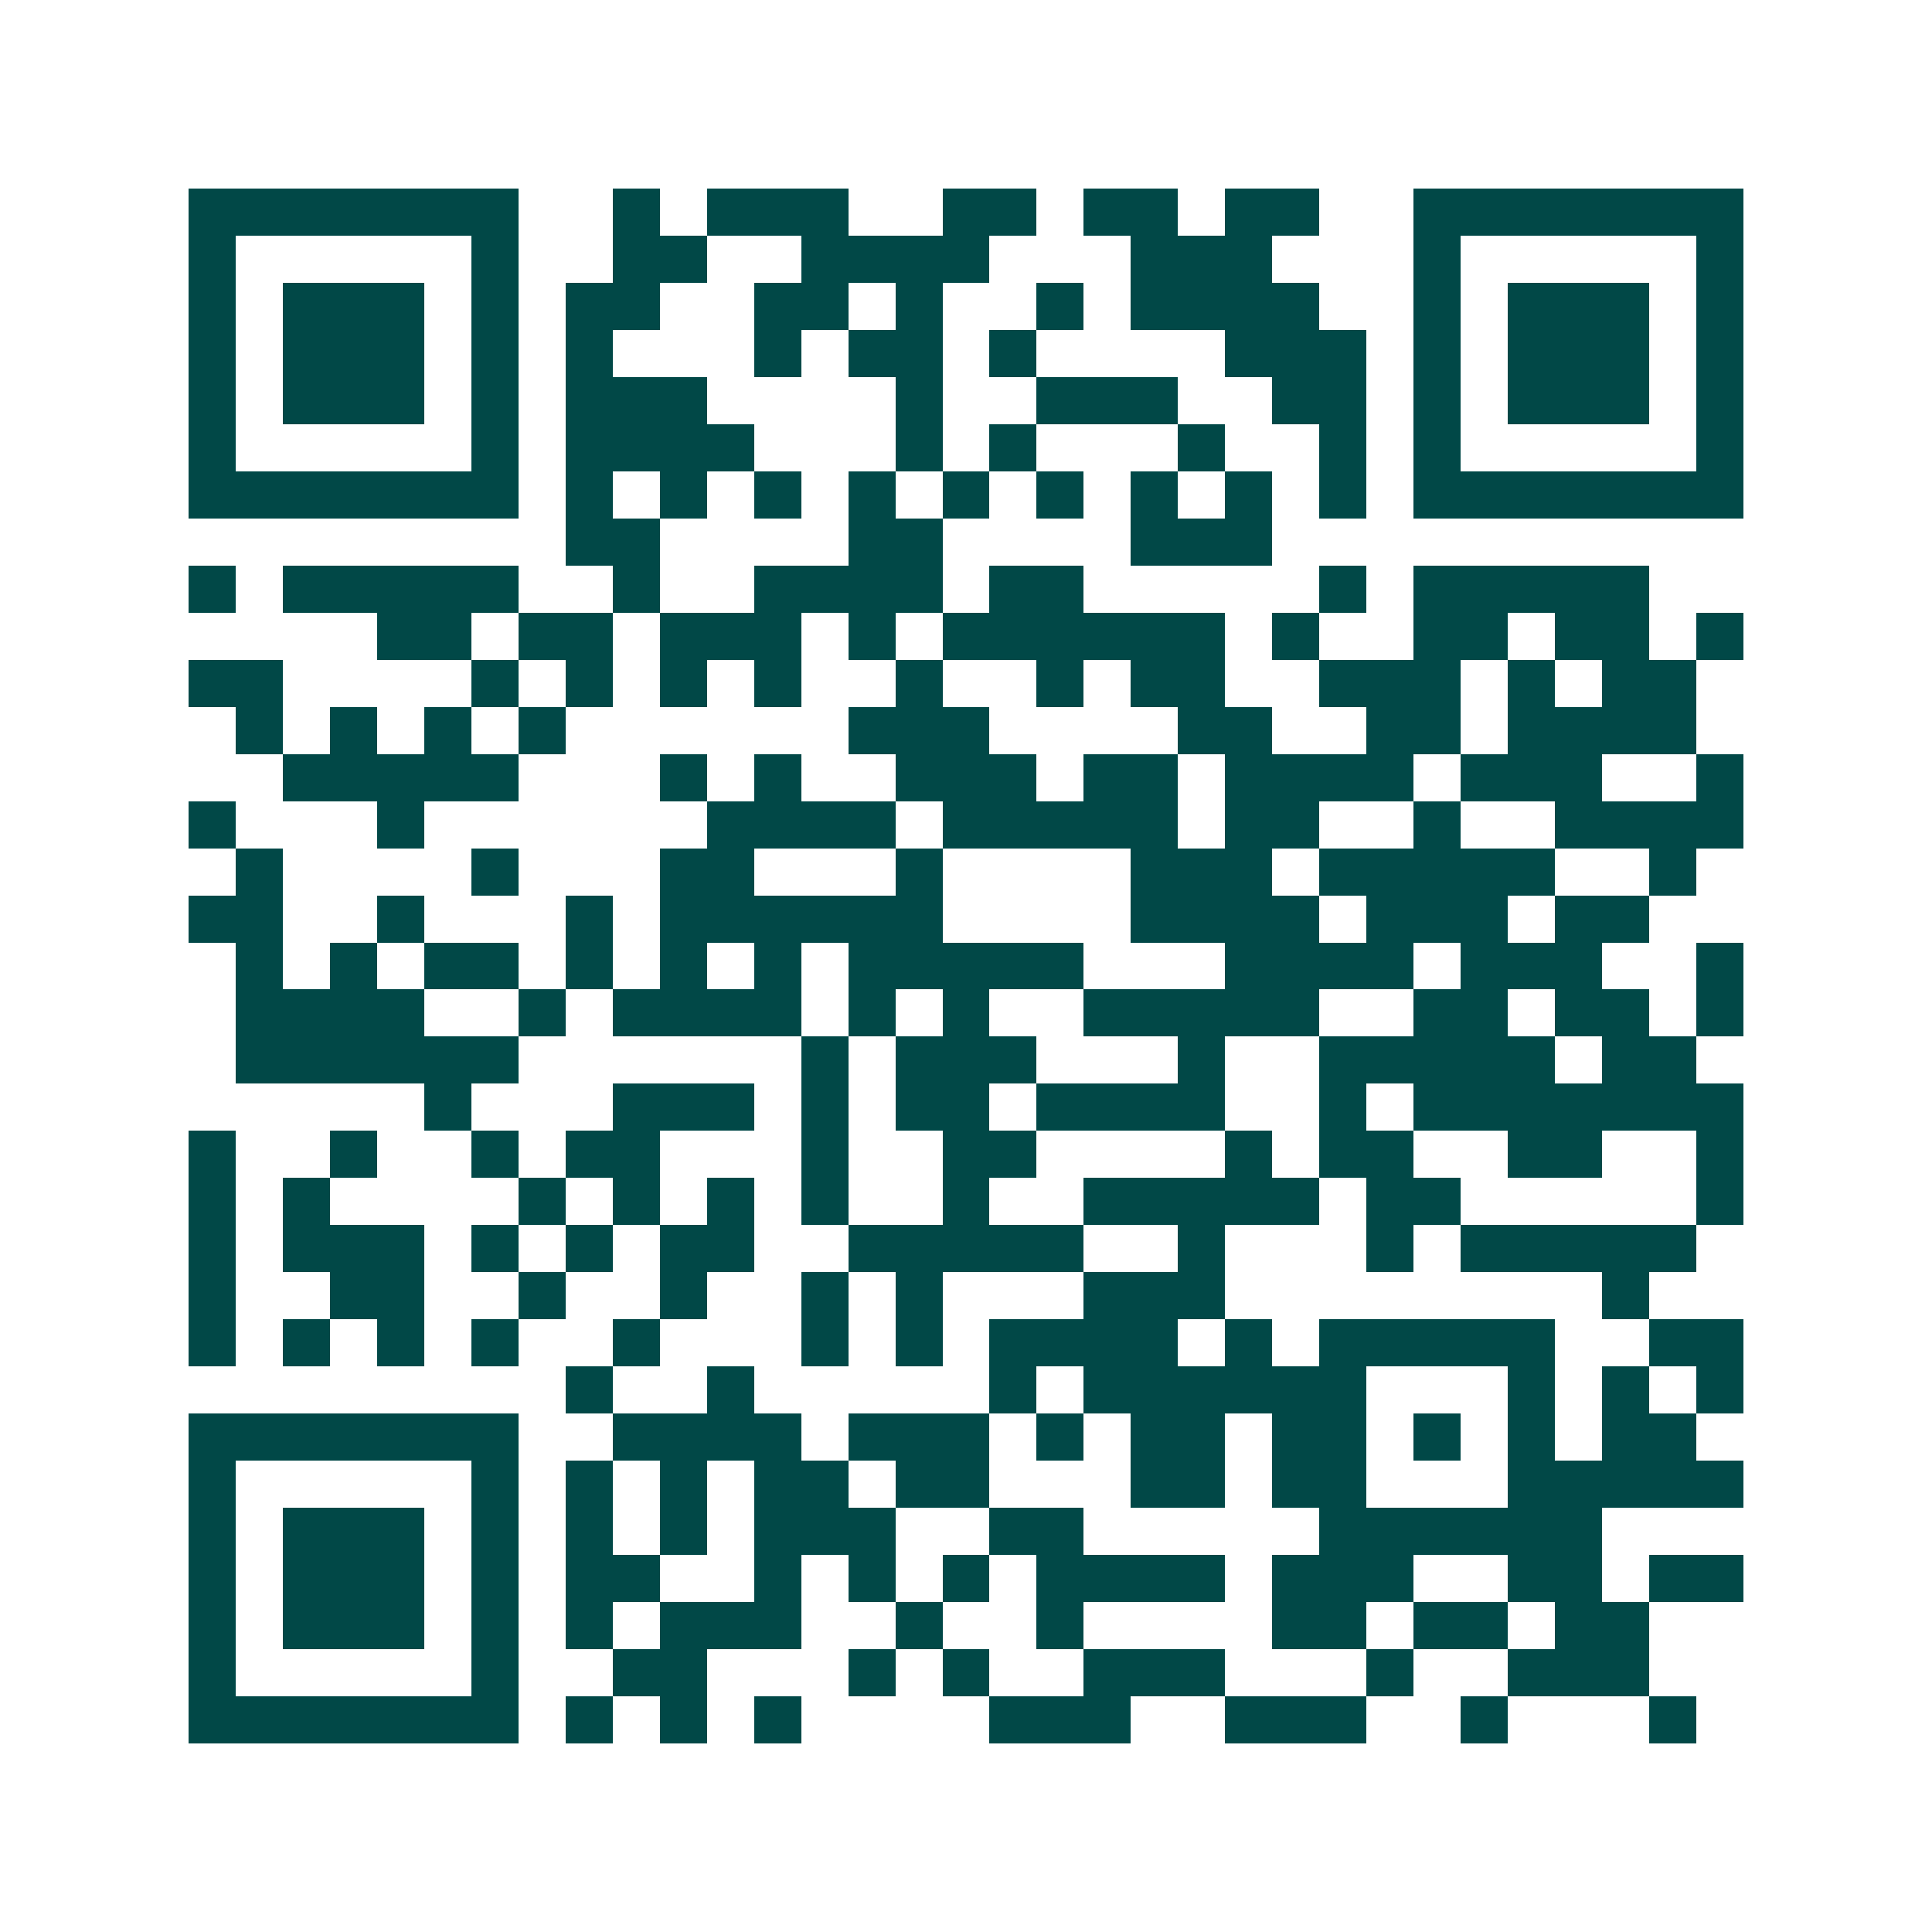 <svg xmlns="http://www.w3.org/2000/svg" width="200" height="200" viewBox="0 0 41 41" shape-rendering="crispEdges"><path fill="#ffffff" d="M0 0h41v41H0z"/><path stroke="#014847" d="M4 4.5h7m2 0h1m1 0h3m2 0h2m1 0h2m1 0h2m2 0h7M4 5.5h1m5 0h1m2 0h2m2 0h4m3 0h3m3 0h1m5 0h1M4 6.5h1m1 0h3m1 0h1m1 0h2m2 0h2m1 0h1m2 0h1m1 0h4m2 0h1m1 0h3m1 0h1M4 7.5h1m1 0h3m1 0h1m1 0h1m3 0h1m1 0h2m1 0h1m4 0h3m1 0h1m1 0h3m1 0h1M4 8.5h1m1 0h3m1 0h1m1 0h3m4 0h1m2 0h3m2 0h2m1 0h1m1 0h3m1 0h1M4 9.5h1m5 0h1m1 0h4m3 0h1m1 0h1m3 0h1m2 0h1m1 0h1m5 0h1M4 10.5h7m1 0h1m1 0h1m1 0h1m1 0h1m1 0h1m1 0h1m1 0h1m1 0h1m1 0h1m1 0h7M12 11.5h2m4 0h2m4 0h3M4 12.5h1m1 0h5m2 0h1m2 0h4m1 0h2m5 0h1m1 0h5M8 13.5h2m1 0h2m1 0h3m1 0h1m1 0h6m1 0h1m2 0h2m1 0h2m1 0h1M4 14.5h2m4 0h1m1 0h1m1 0h1m1 0h1m2 0h1m2 0h1m1 0h2m2 0h3m1 0h1m1 0h2M5 15.5h1m1 0h1m1 0h1m1 0h1m6 0h3m4 0h2m2 0h2m1 0h4M6 16.5h5m3 0h1m1 0h1m2 0h3m1 0h2m1 0h4m1 0h3m2 0h1M4 17.5h1m3 0h1m6 0h4m1 0h5m1 0h2m2 0h1m2 0h4M5 18.5h1m4 0h1m3 0h2m3 0h1m4 0h3m1 0h5m2 0h1M4 19.5h2m2 0h1m3 0h1m1 0h6m4 0h4m1 0h3m1 0h2M5 20.5h1m1 0h1m1 0h2m1 0h1m1 0h1m1 0h1m1 0h5m3 0h4m1 0h3m2 0h1M5 21.5h4m2 0h1m1 0h4m1 0h1m1 0h1m2 0h5m2 0h2m1 0h2m1 0h1M5 22.5h6m6 0h1m1 0h3m3 0h1m2 0h5m1 0h2M9 23.5h1m3 0h3m1 0h1m1 0h2m1 0h4m2 0h1m1 0h7M4 24.5h1m2 0h1m2 0h1m1 0h2m3 0h1m2 0h2m4 0h1m1 0h2m2 0h2m2 0h1M4 25.5h1m1 0h1m4 0h1m1 0h1m1 0h1m1 0h1m2 0h1m2 0h5m1 0h2m5 0h1M4 26.5h1m1 0h3m1 0h1m1 0h1m1 0h2m2 0h5m2 0h1m3 0h1m1 0h5M4 27.5h1m2 0h2m2 0h1m2 0h1m2 0h1m1 0h1m3 0h3m8 0h1M4 28.5h1m1 0h1m1 0h1m1 0h1m2 0h1m3 0h1m1 0h1m1 0h4m1 0h1m1 0h5m2 0h2M12 29.5h1m2 0h1m5 0h1m1 0h6m3 0h1m1 0h1m1 0h1M4 30.5h7m2 0h4m1 0h3m1 0h1m1 0h2m1 0h2m1 0h1m1 0h1m1 0h2M4 31.5h1m5 0h1m1 0h1m1 0h1m1 0h2m1 0h2m3 0h2m1 0h2m3 0h5M4 32.5h1m1 0h3m1 0h1m1 0h1m1 0h1m1 0h3m2 0h2m5 0h6M4 33.5h1m1 0h3m1 0h1m1 0h2m2 0h1m1 0h1m1 0h1m1 0h4m1 0h3m2 0h2m1 0h2M4 34.5h1m1 0h3m1 0h1m1 0h1m1 0h3m2 0h1m2 0h1m4 0h2m1 0h2m1 0h2M4 35.5h1m5 0h1m2 0h2m3 0h1m1 0h1m2 0h3m3 0h1m2 0h3M4 36.5h7m1 0h1m1 0h1m1 0h1m4 0h3m2 0h3m2 0h1m3 0h1"/></svg>
